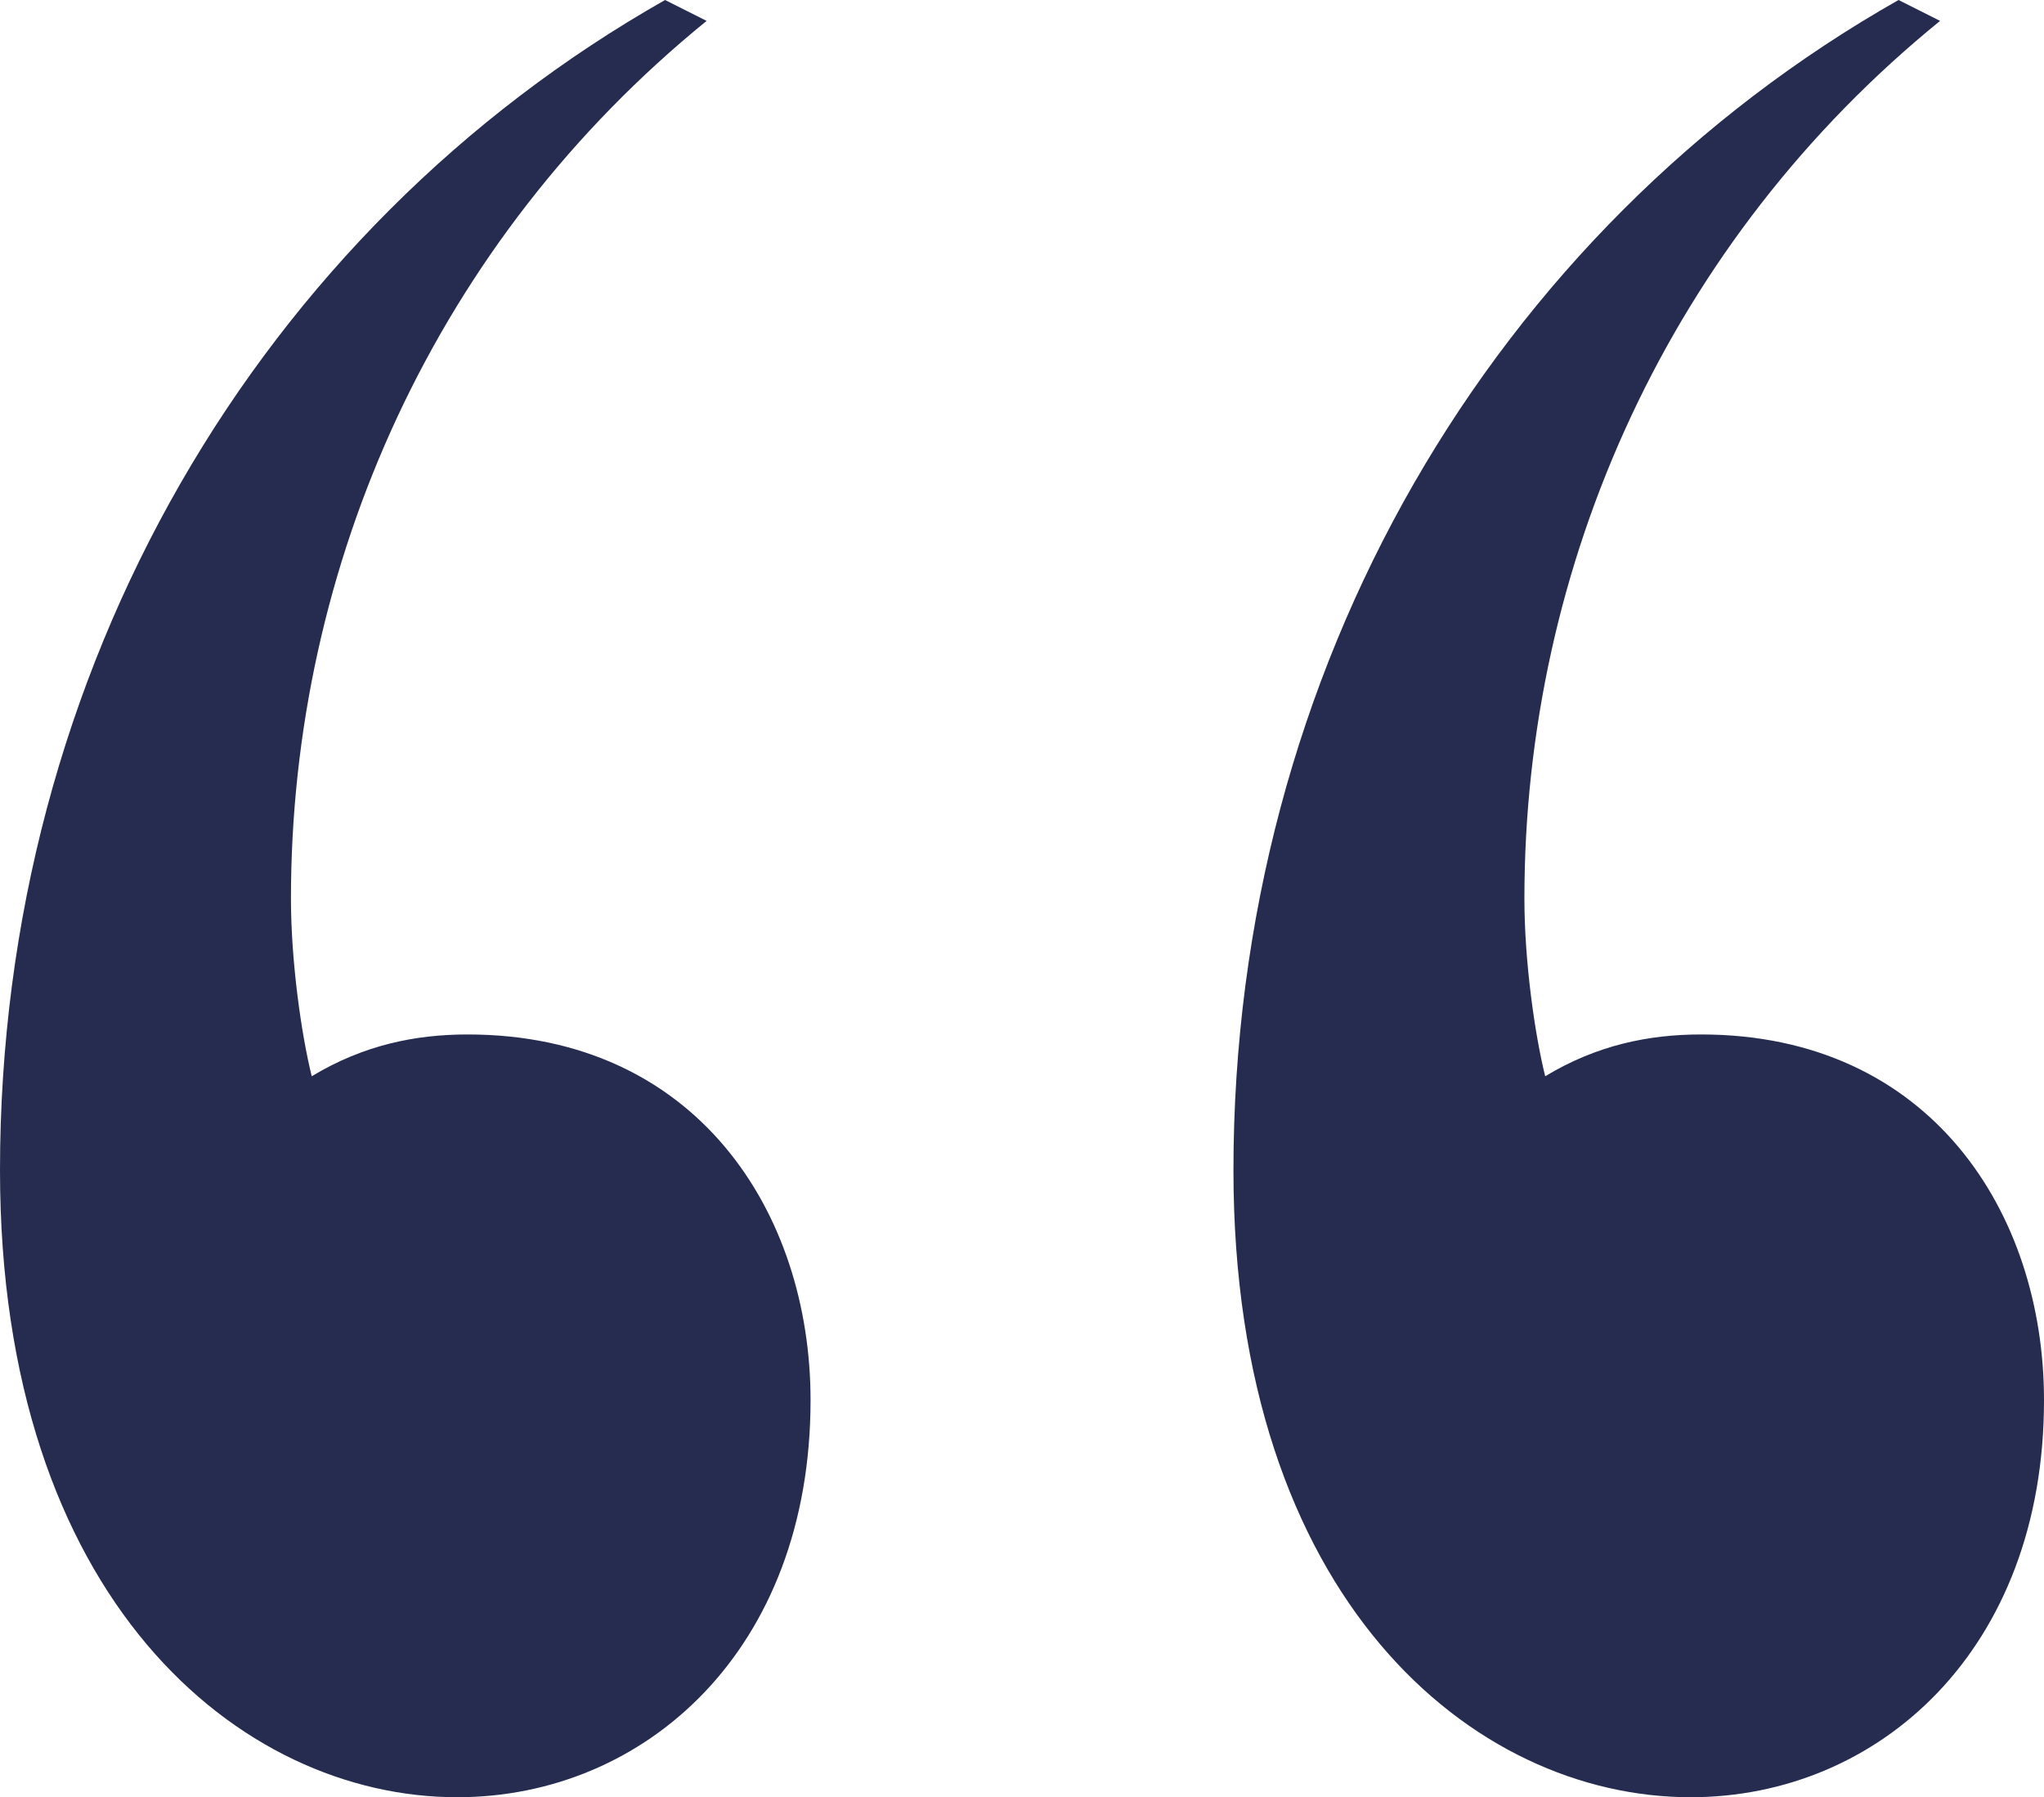 <?xml version="1.0" encoding="UTF-8"?>
<svg width="58px" height="51px" viewBox="0 0 58 51" version="1.1" xmlns="http://www.w3.org/2000/svg" xmlns:xlink="http://www.w3.org/1999/xlink">
    <title>87A4DE1C-F759-41D4-9930-E1C28A5972EF</title>
    <g id="Page-1" stroke="none" stroke-width="1" fill="none" fill-rule="evenodd">
        <g id="[D]-Landing---FINAL" transform="translate(-484, -2687)" fill="#252C4F" fill-rule="nonzero">
            <g id="About" transform="translate(-136, 1118)">
                <g id="Quote" transform="translate(286, 1569)">
                    <path d="M381.974,51 C387.282,51 392,46.849 392,39.733 C392,34.395 388.756,29.355 382.269,29.355 C380.795,29.355 379.321,29.651 377.846,30.541 C377.551,29.355 377.256,27.279 377.256,25.5 C377.256,16.012 381.385,6.82 389.051,0.593 L387.872,0 C376.372,6.523 369,18.977 369,33.209 C369,45.366 375.782,51 381.974,51 Z M346.974,51 C352.282,51 357,46.849 357,39.733 C357,34.395 353.756,29.355 347.269,29.355 C345.795,29.355 344.321,29.651 342.846,30.541 C342.551,29.355 342.256,27.279 342.256,25.5 C342.256,16.012 346.385,6.82 354.051,0.593 L352.872,0 C341.372,6.523 334,18.977 334,33.209 C334,45.366 340.782,51 346.974,51 Z" id="“"></path>
                </g>
            </g>
        </g>
    </g>
</svg>